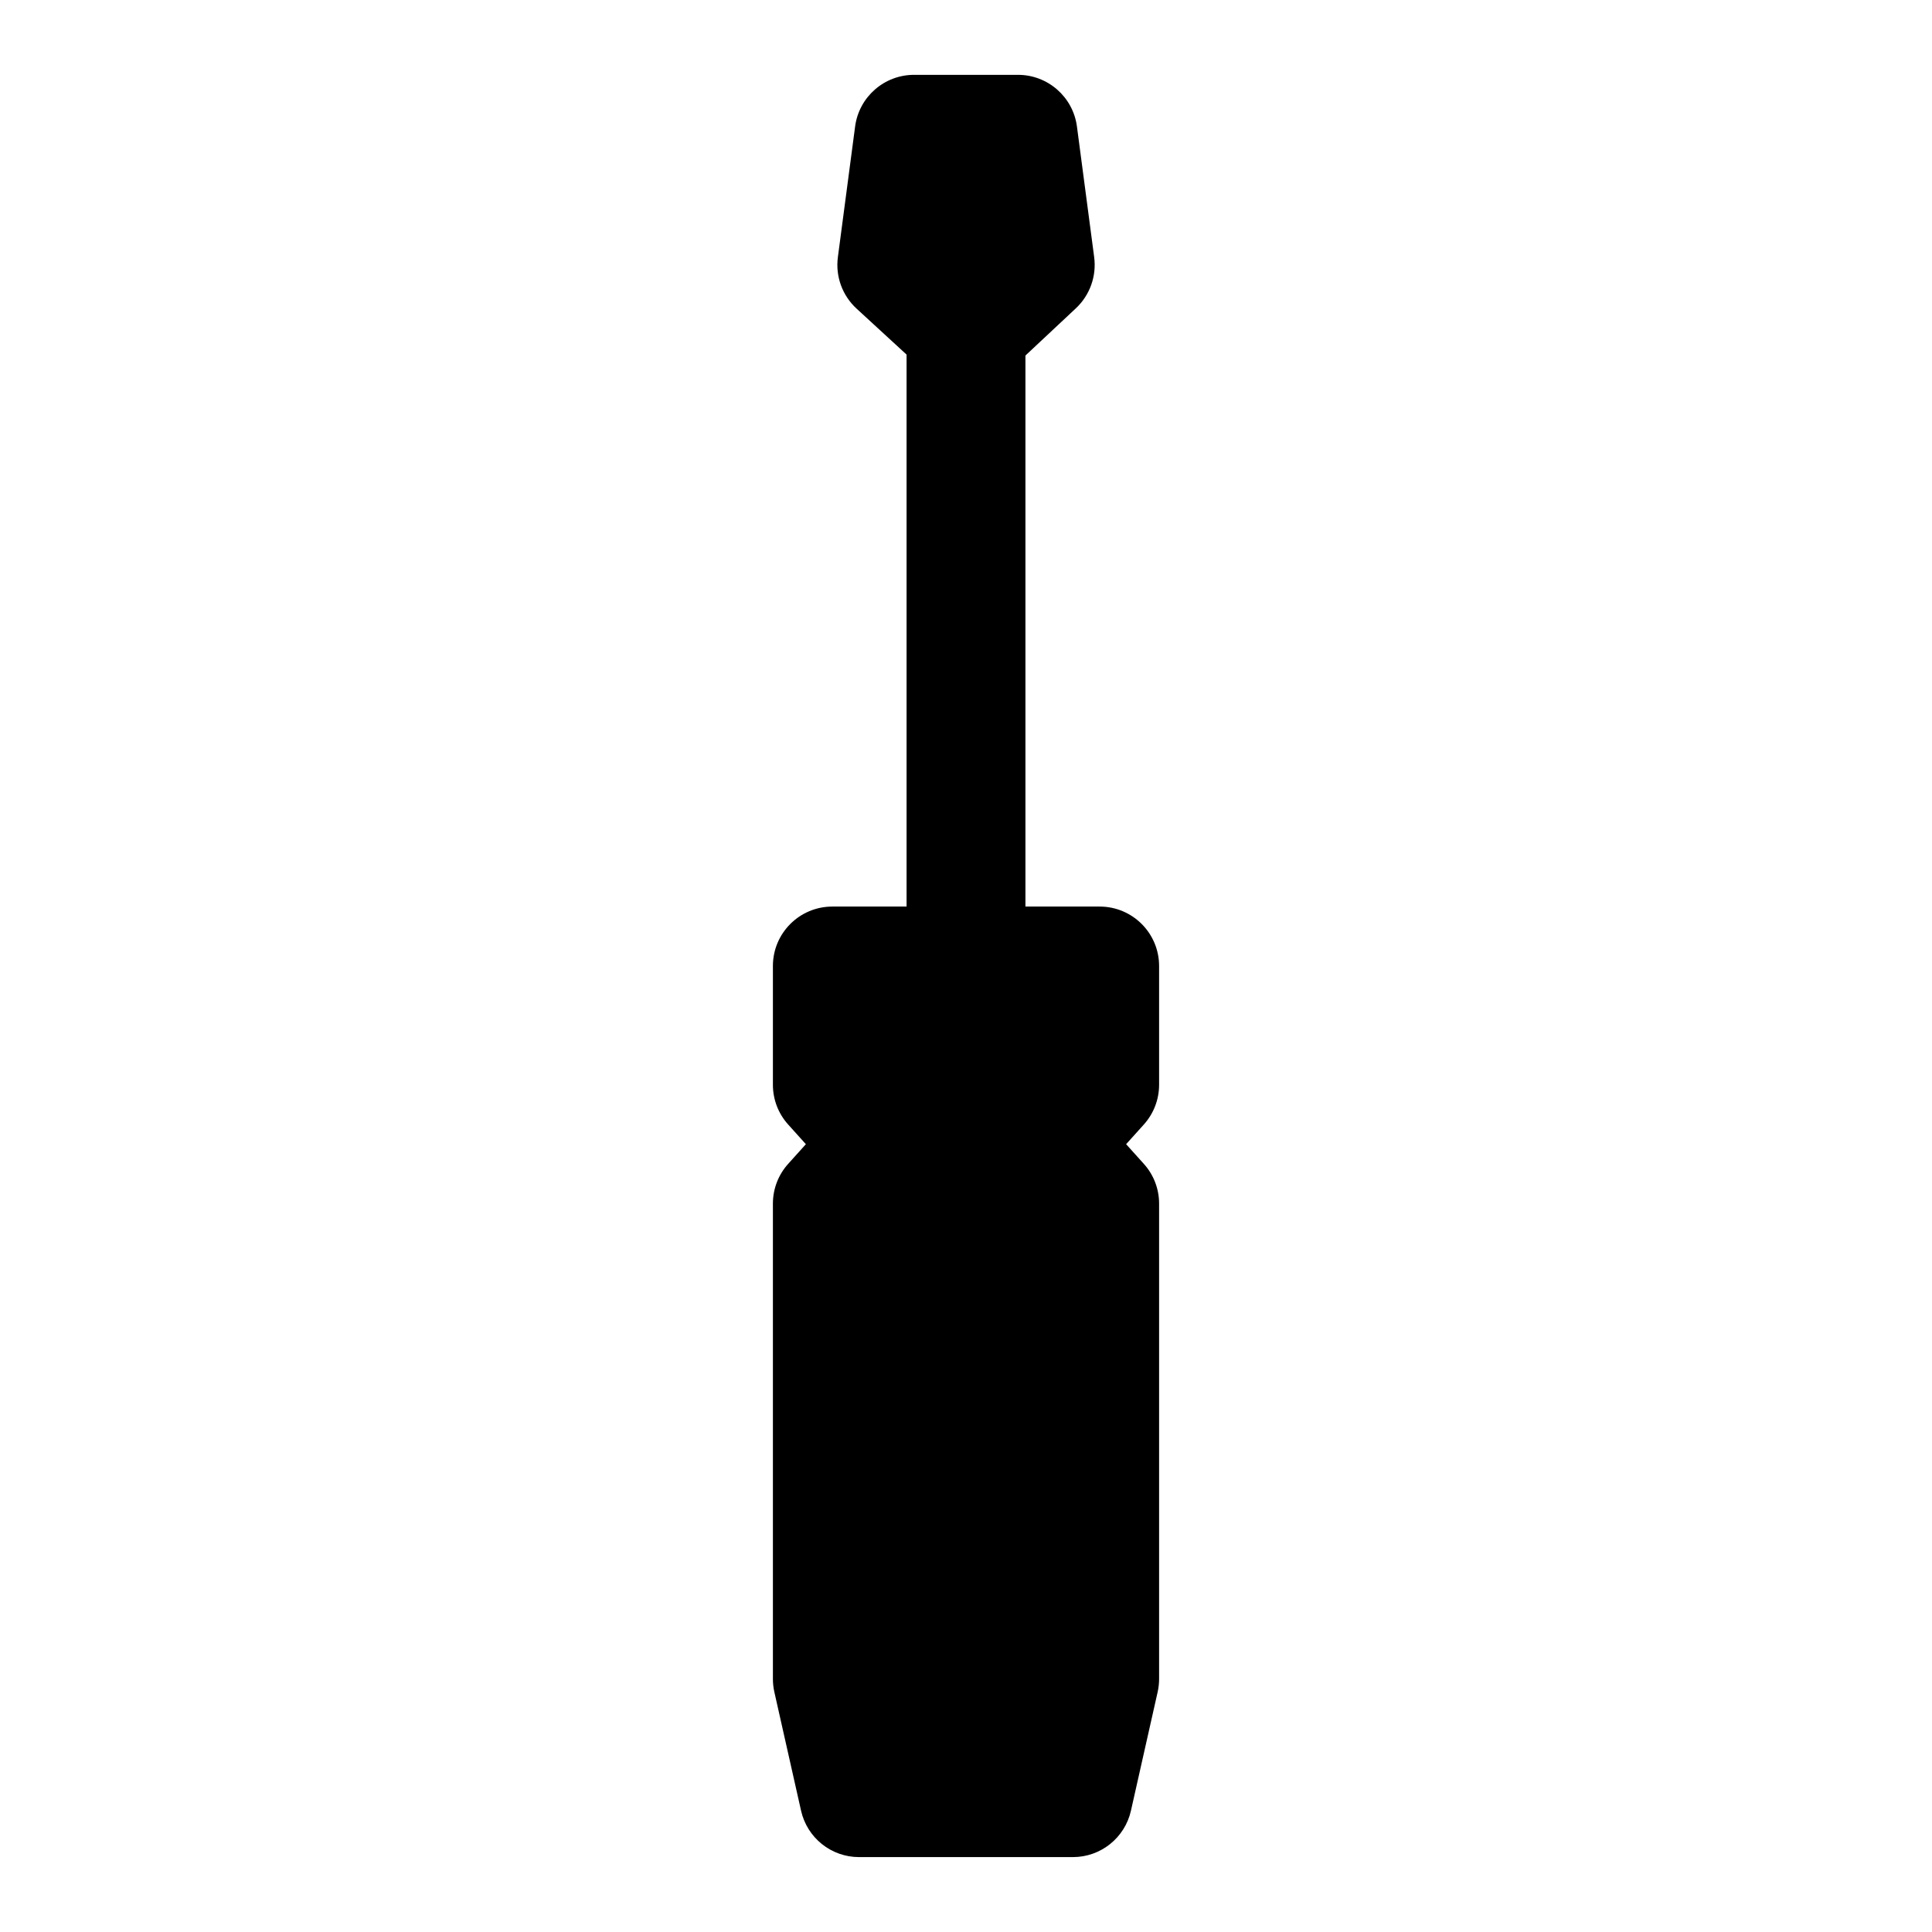 <?xml version="1.0" encoding="UTF-8"?>
<!-- Uploaded to: ICON Repo, www.svgrepo.com, Generator: ICON Repo Mixer Tools -->
<svg fill="#000000" width="800px" height="800px" version="1.1" viewBox="144 144 512 512" xmlns="http://www.w3.org/2000/svg">
 <path d="m384.25 237.99v146.26h-19.68c-8.691 0-15.742 7.055-15.742 15.742v31.488c0 3.891 1.434 7.637 4.047 10.531l4.691 5.211s-4.691 5.211-4.691 5.211c-2.613 2.898-4.047 6.644-4.047 10.531v125.95c0 1.164 0.125 2.312 0.379 3.465l7.086 31.488c1.621 7.18 7.996 12.281 15.367 12.281h56.68c7.367 0 13.746-5.102 15.367-12.281l7.086-31.488c0.25-1.148 0.379-2.297 0.379-3.465v-125.95c0-3.891-1.434-7.637-4.047-10.531l-4.691-5.211s4.691-5.211 4.691-5.211c2.613-2.898 4.047-6.644 4.047-10.531v-31.488c0-8.691-7.055-15.742-15.742-15.742h-19.68v-146.03l13.383-12.531c3.699-3.481 5.496-8.516 4.832-13.555l-4.566-34.621c-1.039-7.824-7.715-13.68-15.617-13.68h-27.551c-7.902 0-14.578 5.856-15.617 13.68l-4.566 34.621c-0.676 5.086 1.164 10.172 4.945 13.648l13.273 12.203z" fill-rule="evenodd"/>
</svg>